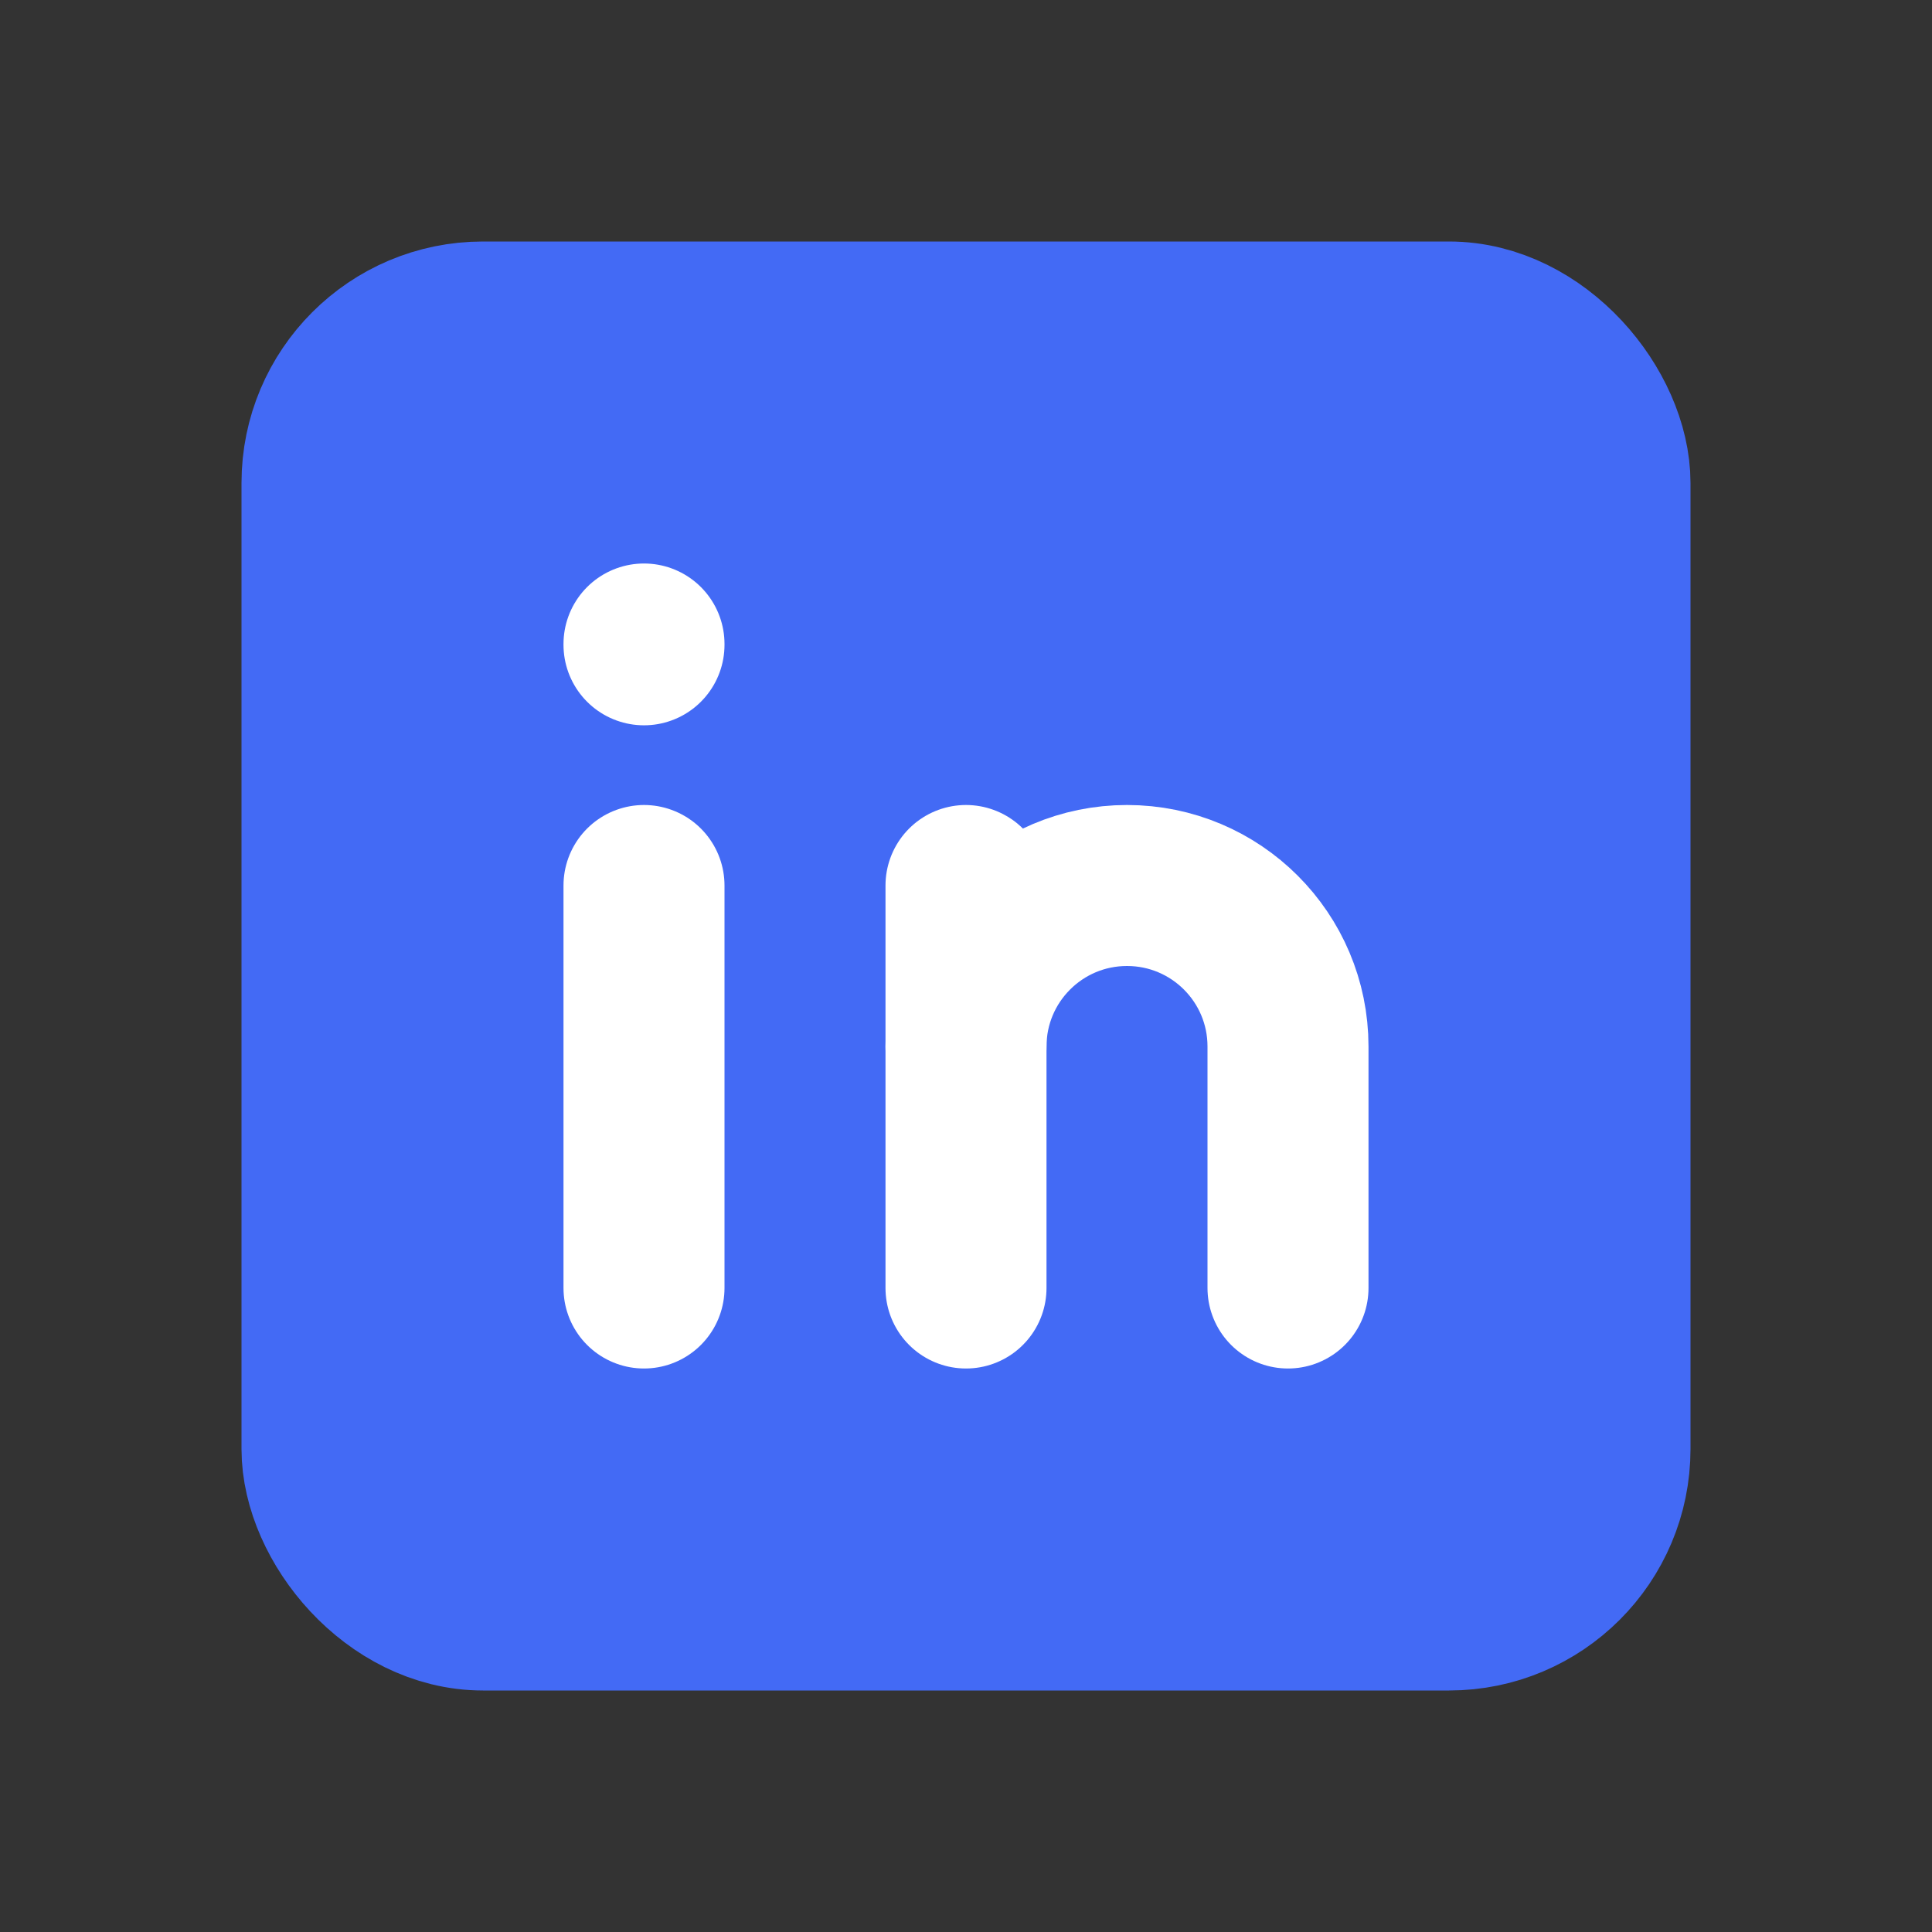 <?xml version="1.0" encoding="UTF-8"?>
<svg width="24px" height="24px" viewBox="0 0 24 24" version="1.1" xmlns="http://www.w3.org/2000/svg" xmlns:xlink="http://www.w3.org/1999/xlink">
    <rect x="0" y="0" width="24" height="24" fill="#333333" stroke="none"/>
    <title>linked-in/active</title>
    <g id="About" stroke="none" stroke-width="1" fill="none" fill-rule="evenodd">
        <g id="About--us" transform="translate(-556, -2076)">
            <g id="Group-3-Copy-7" transform="translate(531, 1701)">
                <g id="linked-in/active" transform="translate(25, 375)">
                    <polygon id="Path" points="0 0 24 0 24 24 0 24"></polygon>
                    <rect id="Rectangle" stroke="#436AF5" stroke-width="2" fill="#436AF5" stroke-linecap="round" stroke-linejoin="round" x="4" y="4" width="16" height="16" rx="2"></rect>
                    <line x1="8" y1="11" x2="8" y2="16" id="Path" stroke="#FFFFFF" stroke-width="2" stroke-linecap="round" stroke-linejoin="round"></line>
                    <line x1="8" y1="8" x2="8" y2="8.01" id="Path" stroke="#FFFFFF" stroke-width="2" stroke-linecap="round" stroke-linejoin="round"></line>
                    <line x1="12" y1="16" x2="12" y2="11" id="Path" stroke="#FFFFFF" stroke-width="2" stroke-linecap="round" stroke-linejoin="round"></line>
                    <path d="M16,16 L16,13 C16,11.895 15.105,11 14,11 C12.895,11 12,11.895 12,13" id="Path" stroke="#FFFFFF" stroke-width="2" stroke-linecap="round" stroke-linejoin="round"></path>
                </g>
            </g>
        </g>
    </g>
</svg>